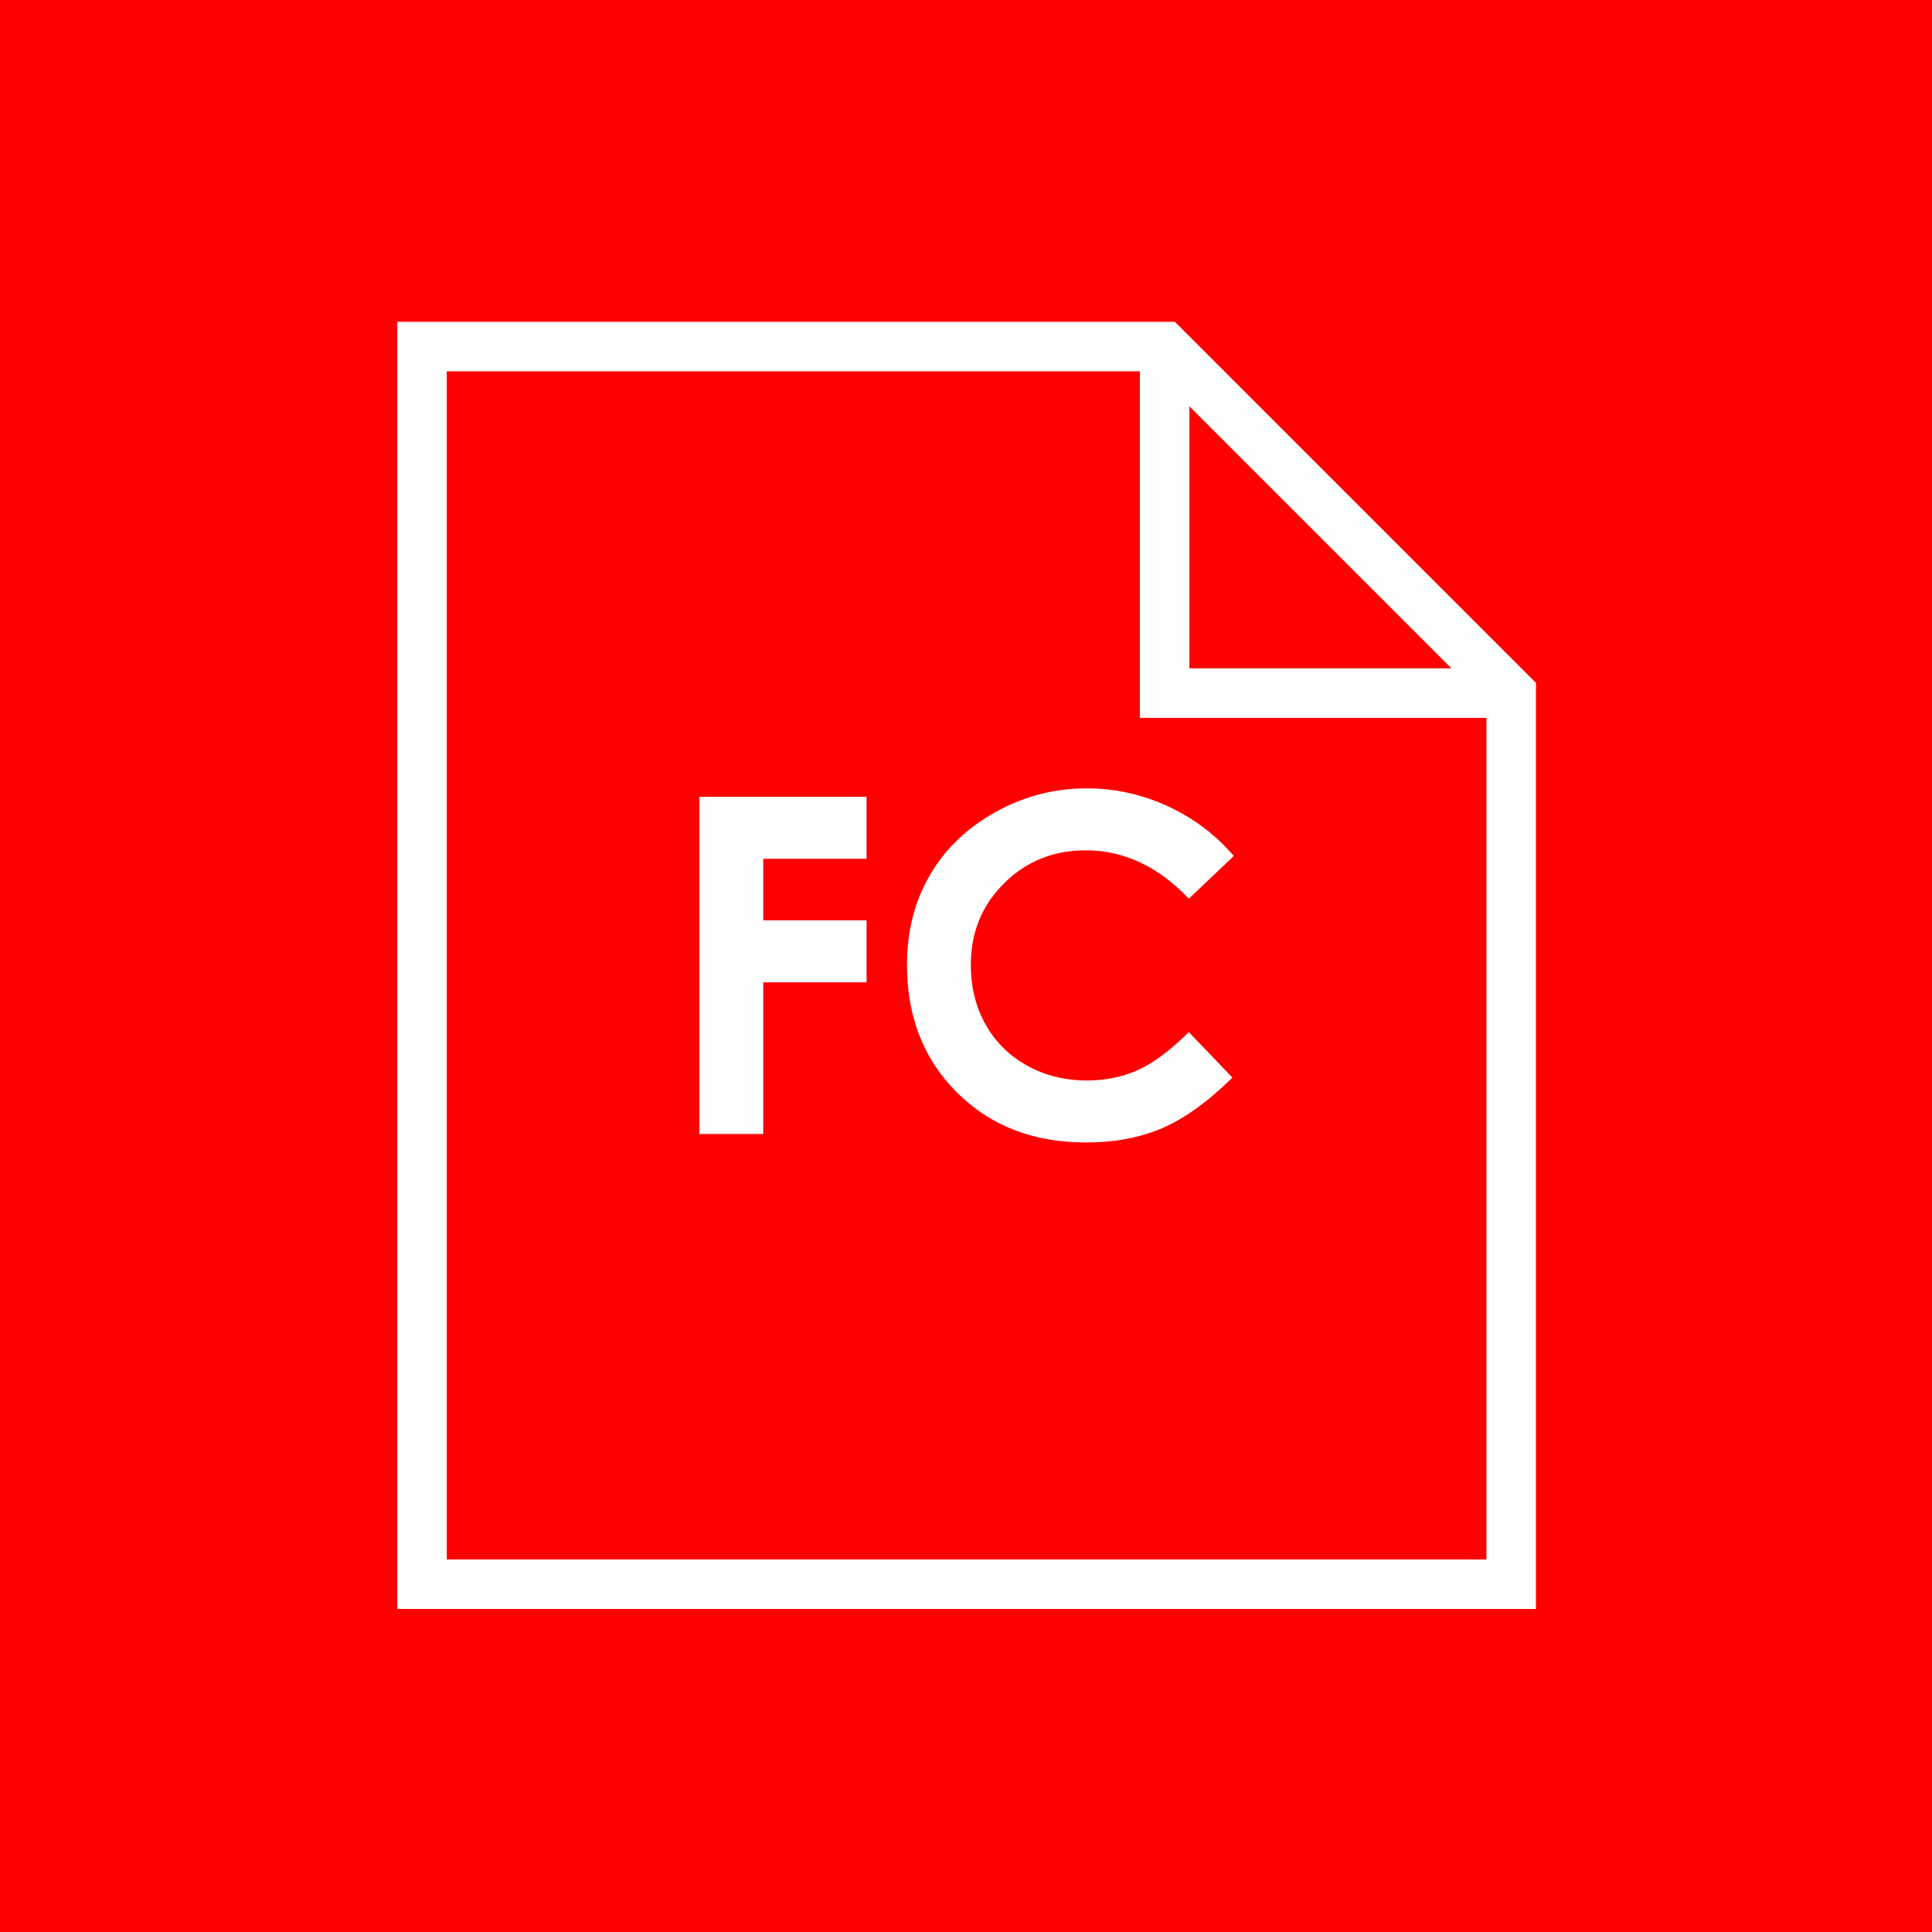 <?xml version="1.0" encoding="UTF-8" standalone="no"?>
<svg
   width="50mm"
   height="50mm"
   viewBox="0 0 50 50"
   version="1.1"
   id="svg1099"
   inkscape:version="1.1-dev (cc619caa, 2020-09-10)"
   xmlns:inkscape="http://www.inkscape.org/namespaces/inkscape"
   xmlns:sodipodi="http://sodipodi.sourceforge.net/DTD/sodipodi-0.dtd"
   xmlns="http://www.w3.org/2000/svg"
   xmlns:svg="http://www.w3.org/2000/svg">
  <rect x="0" y="0" width="50" height="50" fill="#333333" stroke="none"/>
  <defs
     id="defs1095" />
  <sodipodi:namedview
     id="base"
     pagecolor="#ffffff"
     bordercolor="#666666"
     borderopacity="1.0"
     inkscape:pageopacity="0.0"
     inkscape:pageshadow="2"
     inkscape:zoom="0.33"
     inkscape:cx="-112.12121"
     inkscape:cy="304.54545"
     inkscape:document-units="mm"
     inkscape:current-layer="layer1"
     showgrid="false"
     inkscape:window-width="1252"
     inkscape:window-height="1001"
     inkscape:window-x="115"
     inkscape:window-y="72"
     inkscape:window-maximized="0" />
  <g
     inkscape:label="Layer 1"
     inkscape:groupmode="layer"
     id="layer1"
     transform="translate(-314.751,-12.141)">
    <g
       id="g1199"
       inkscape:label="Ecommerce Icons for website PRINT PAGE"
       transform="matrix(0.353,0,0,-0.353,314.751,62.141)">
      <path
         d="M 0,141.732 H 141.732 V 0 H 0 Z"
         style="fill:#ff0000;fill-opacity:1;fill-rule:evenodd;stroke:none"
         id="path1201" />
      <g
         id="g1203">
        <g
           id="g1205">
          <path
             d="m 32.755,27.311 h 76.222 V 90.078 L 84.633,114.421 H 32.755 Z m 79.85,-3.63 H 29.127 V 118.05 h 57.009 l 26.47,-26.47 z"
             style="fill:#fefefe;fill-opacity:1;fill-rule:evenodd;stroke:none"
             id="path1207" />
          <path
             d="M 110.792,89.014 H 83.57 v 27.222 h 3.63 V 92.644 h 23.592 z"
             style="fill:#fefefe;fill-opacity:1;fill-rule:evenodd;stroke:none"
             id="path1209" />
        </g>
        <path
           d="M 51.274,83.227 H 63.532 V 78.682 H 55.957 v -4.511 h 7.575 v -4.545 H 55.957 V 58.505 h -4.683 z"
           style="fill:#fefefe;fill-opacity:1;fill-rule:nonzero;stroke:none"
           id="path1211" />
        <path
           d="m 90.458,78.889 -3.3,-3.134 c -2.244,2.364 -4.763,3.547 -7.569,3.547 -2.364,0 -4.361,-0.809 -5.98,-2.422 -1.624,-1.612 -2.433,-3.598 -2.433,-5.962 0,-1.647 0.362,-3.11 1.079,-4.384 0.718,-1.28 1.733,-2.284 3.042,-3.013 1.314,-0.729 2.772,-1.091 4.379,-1.091 1.366,0 2.617,0.253 3.747,0.763 1.136,0.511 2.382,1.44 3.736,2.783 l 3.196,-3.34 c -1.825,-1.785 -3.552,-3.024 -5.176,-3.713 -1.624,-0.695 -3.483,-1.039 -5.566,-1.039 -3.845,0 -6.995,1.216 -9.446,3.655 -2.45,2.433 -3.673,5.561 -3.673,9.366 0,2.468 0.556,4.654 1.676,6.571 1.113,1.917 2.708,3.455 4.792,4.62 2.078,1.165 4.315,1.75 6.72,1.75 2.037,0 4,-0.43 5.894,-1.291 1.888,-0.861 3.518,-2.083 4.883,-3.667"
           style="fill:#fefefe;fill-opacity:1;fill-rule:nonzero;stroke:none"
           id="path1213" />
      </g>
    </g>
  </g>
</svg>
